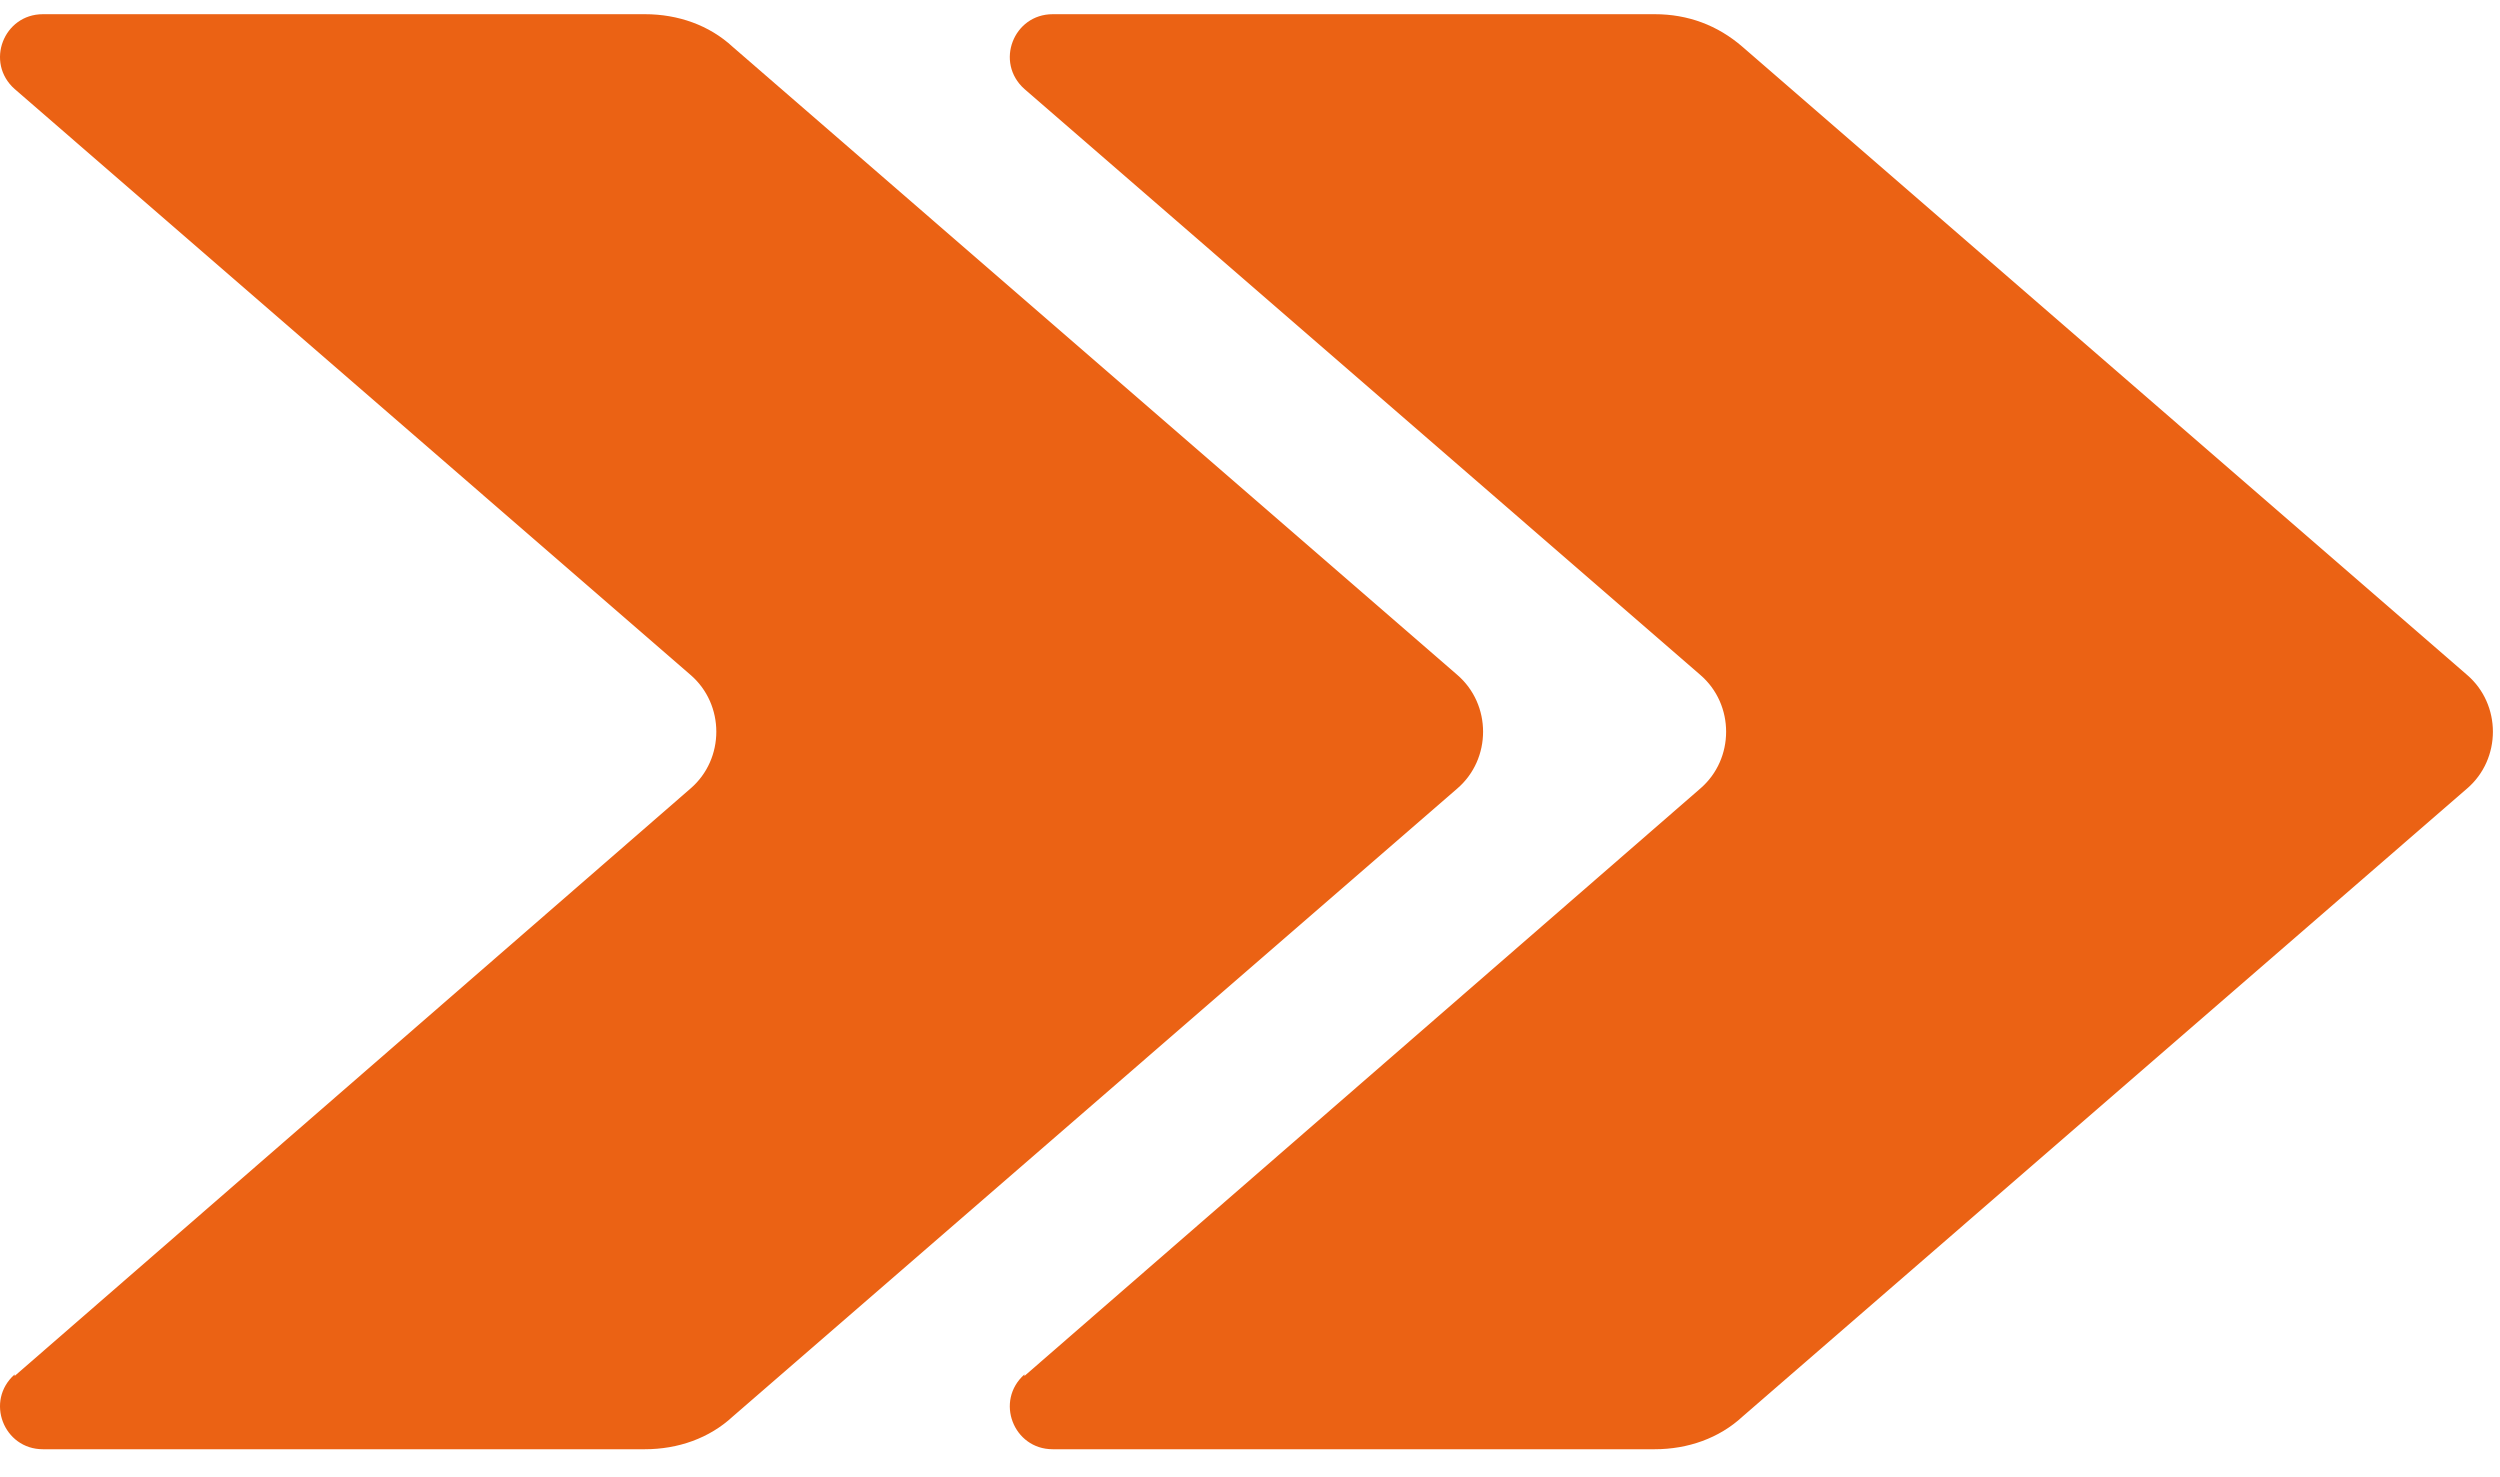 <svg width="88" height="52" viewBox="0 0 88 52" fill="none" xmlns="http://www.w3.org/2000/svg">
<path d="M0.515 48.435L24.304 27.758C25.518 26.716 25.518 24.797 24.304 23.754L0.515 3.133C-0.533 2.2 0.129 0.5 1.509 0.5L22.703 0.5C23.863 0.5 24.966 0.884 25.794 1.652L51.294 23.754C52.508 24.797 52.508 26.716 51.294 27.758L25.794 49.861C24.966 50.629 23.863 51.013 22.703 51.013H1.509C0.129 51.013 -0.533 49.312 0.515 48.38V48.435Z" fill="#EB6214"/>
<path d="M36.06 48.435L59.849 27.758C61.063 26.716 61.063 24.797 59.849 23.755L36.06 3.133C35.012 2.2 35.674 0.5 37.054 0.5L58.249 0.5C59.408 0.5 60.456 0.884 61.34 1.652L86.839 23.755C88.054 24.797 88.054 26.716 86.839 27.758L61.34 49.861C60.512 50.629 59.408 51.013 58.249 51.013H37.054C35.674 51.013 35.012 49.312 36.06 48.38V48.435Z" fill="#EB6214"/>
</svg>
